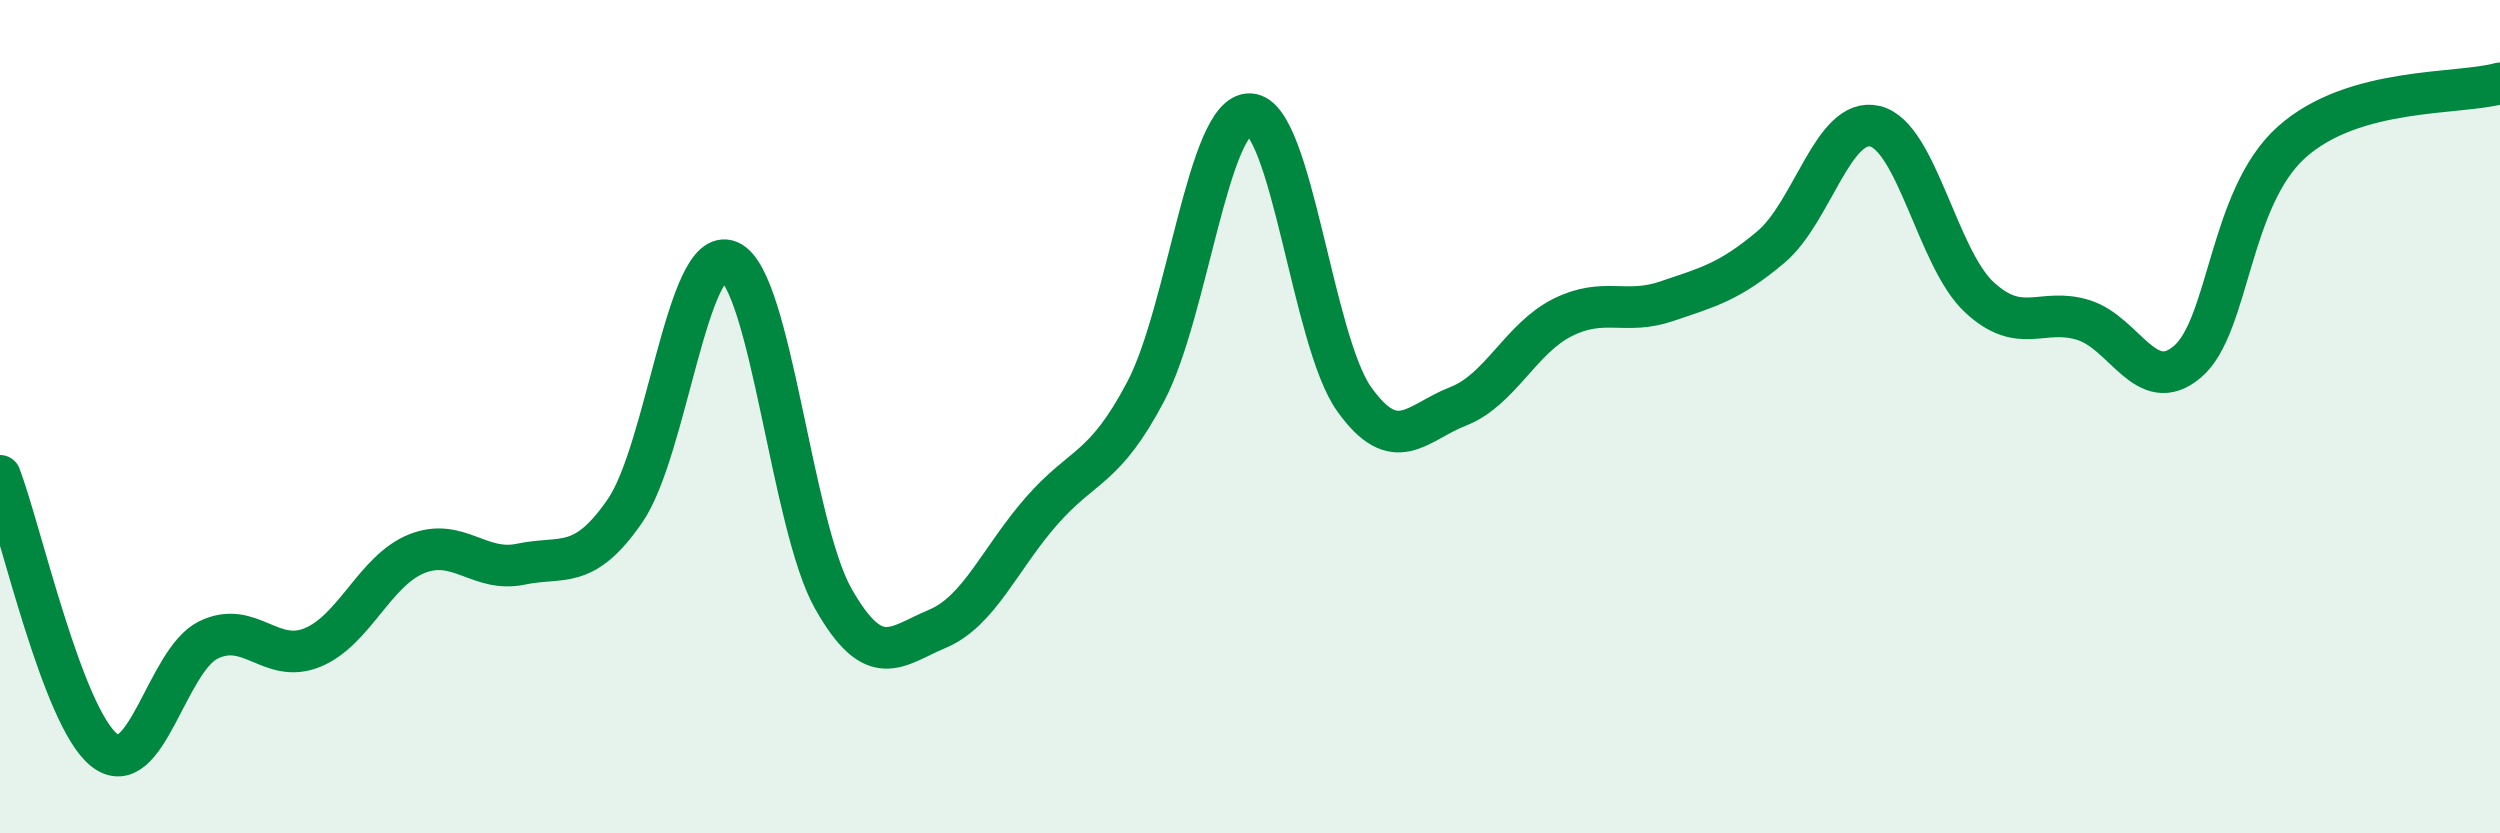 
    <svg width="60" height="20" viewBox="0 0 60 20" xmlns="http://www.w3.org/2000/svg">
      <path
        d="M 0,11.42 C 0.5,12.74 1.5,17.21 2.5,18 C 3.5,18.79 4,15.85 5,15.36 C 6,14.87 6.5,15.95 7.5,15.54 C 8.5,15.13 9,13.69 10,13.29 C 11,12.89 11.5,13.75 12.5,13.54 C 13.5,13.33 14,13.71 15,12.26 C 16,10.81 16.5,5.85 17.5,6.27 C 18.5,6.69 19,12.61 20,14.37 C 21,16.13 21.5,15.51 22.5,15.09 C 23.5,14.67 24,13.4 25,12.26 C 26,11.12 26.5,11.29 27.5,9.39 C 28.5,7.49 29,2.7 30,2.74 C 31,2.78 31.5,8.18 32.5,9.58 C 33.5,10.98 34,10.14 35,9.75 C 36,9.36 36.5,8.12 37.5,7.62 C 38.5,7.12 39,7.57 40,7.23 C 41,6.89 41.5,6.77 42.5,5.93 C 43.5,5.09 44,2.79 45,3.03 C 46,3.27 46.5,6.2 47.5,7.13 C 48.5,8.06 49,7.37 50,7.68 C 51,7.99 51.5,9.53 52.5,8.68 C 53.5,7.83 53.5,4.75 55,3.41 C 56.5,2.07 59,2.28 60,2L60 20L0 20Z"
        fill="#008740"
        opacity="0.1"
        stroke-linecap="round"
        stroke-linejoin="round"
      />
      <path
        d="M 0,11.42 C 0.5,12.74 1.5,17.21 2.5,18 C 3.5,18.79 4,15.85 5,15.36 C 6,14.87 6.5,15.95 7.5,15.54 C 8.5,15.13 9,13.69 10,13.29 C 11,12.89 11.5,13.75 12.5,13.54 C 13.5,13.33 14,13.71 15,12.26 C 16,10.81 16.5,5.85 17.5,6.27 C 18.5,6.69 19,12.61 20,14.37 C 21,16.13 21.5,15.51 22.5,15.09 C 23.5,14.67 24,13.4 25,12.26 C 26,11.12 26.5,11.29 27.5,9.39 C 28.5,7.49 29,2.7 30,2.74 C 31,2.78 31.5,8.18 32.5,9.58 C 33.5,10.98 34,10.14 35,9.75 C 36,9.36 36.5,8.12 37.5,7.62 C 38.5,7.12 39,7.57 40,7.23 C 41,6.89 41.5,6.77 42.5,5.93 C 43.5,5.09 44,2.79 45,3.03 C 46,3.27 46.5,6.2 47.5,7.13 C 48.5,8.06 49,7.37 50,7.68 C 51,7.99 51.5,9.53 52.5,8.68 C 53.5,7.83 53.5,4.75 55,3.41 C 56.5,2.07 59,2.28 60,2"
        stroke="#008740"
        stroke-width="1"
        fill="none"
        stroke-linecap="round"
        stroke-linejoin="round"
      />
    </svg>
  